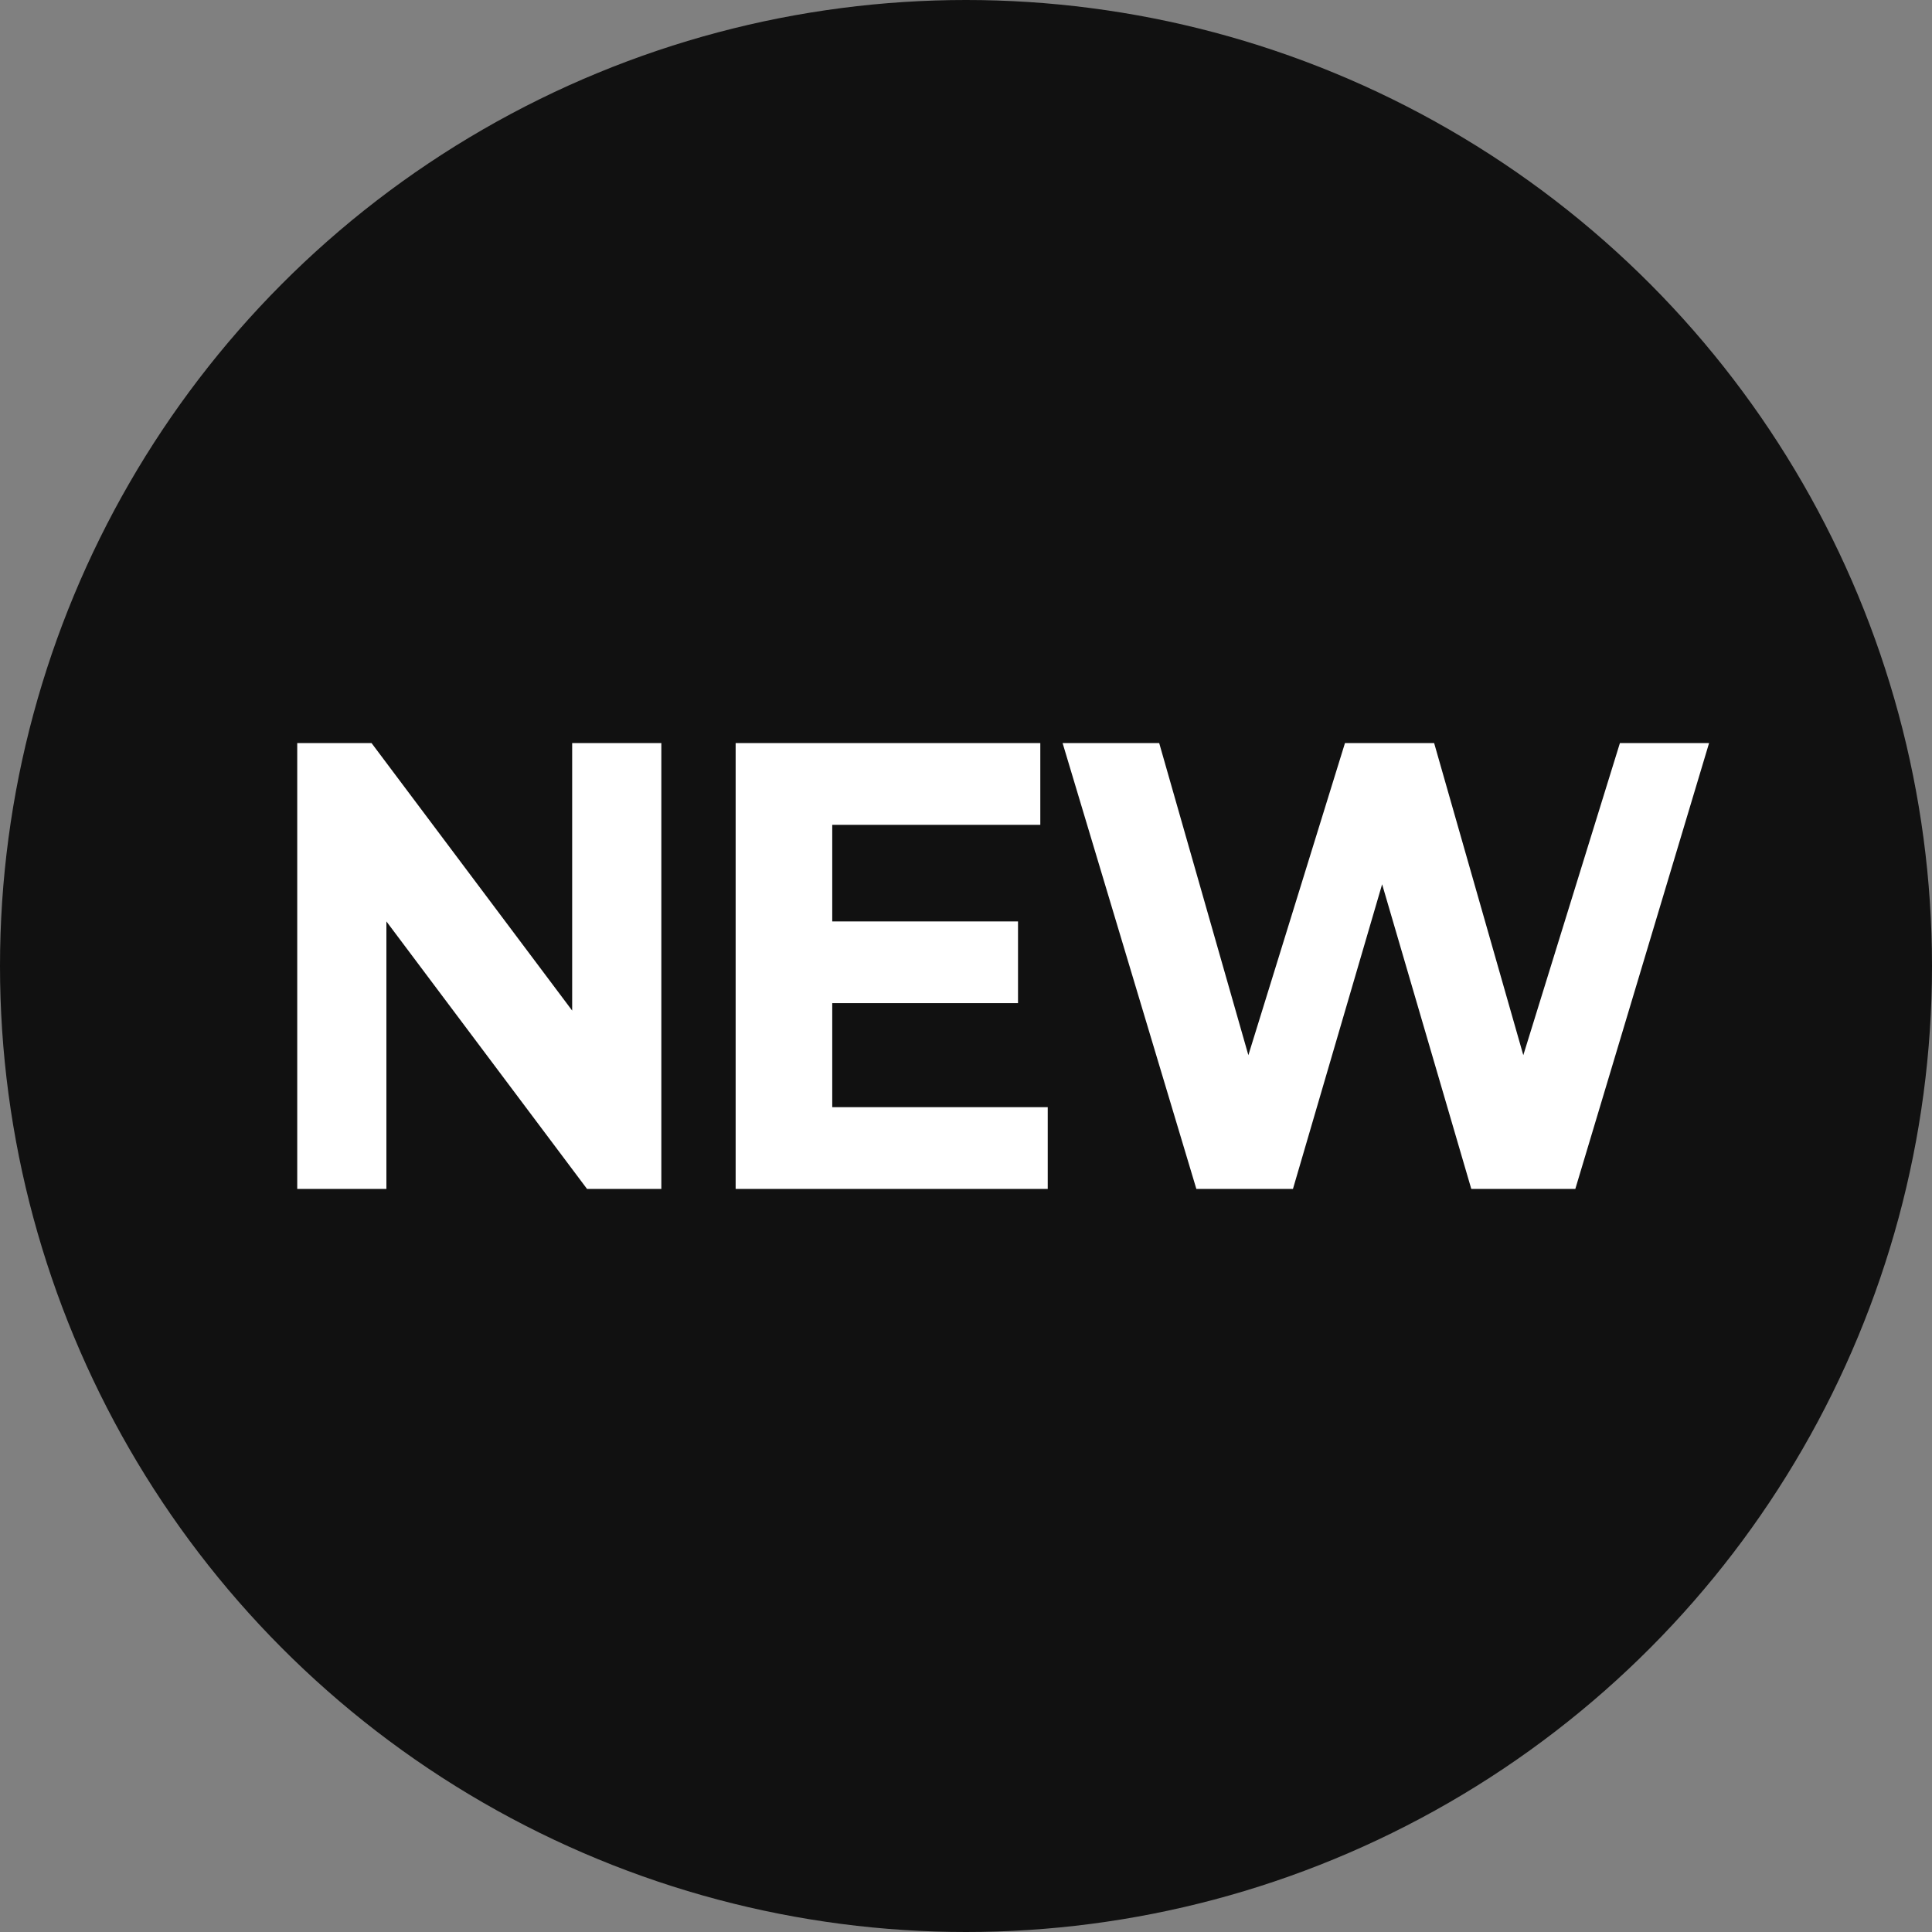 <?xml version="1.0" encoding="utf-8"?>
<!-- Generator: Adobe Illustrator 25.0.1, SVG Export Plug-In . SVG Version: 6.00 Build 0)  -->
<svg version="1.1" id="new" xmlns="http://www.w3.org/2000/svg" xmlns:xlink="http://www.w3.org/1999/xlink" x="0px" y="0px"
	 viewBox="0 0 26 26" style="enable-background:new 0 0 26 26;" xml:space="preserve">
<rect x="0" y="0" width="26" height="26" fill="#808080" stroke="none"/>
<style type="text/css">
	.st0{fill:#111111;}
	.st1{fill-rule:evenodd;clip-rule:evenodd;fill:#FFFFFF;}
</style>
<circle id="Ellipse_1_copy" class="st0" cx="13" cy="13" r="13"/>
<path id="NEW-2" class="st1" d="M7.7,10v3.6L5,10H4v6h1.2v-3.6L7.9,16h1v-6H7.7z M11.2,14.9v-1.4h2.5v-1.1h-2.5v-1.3H14V10H9.9v6
	h4.2v-1.1L11.2,14.9L11.2,14.9z M21.8,10l-1.3,4.2L19.3,10h-1.2l-1.3,4.2L15.6,10h-1.3l1.8,6h1.3l1.2-4.1l1.2,4.1h1.4l1.8-6H21.8z"
	/>
</svg>
